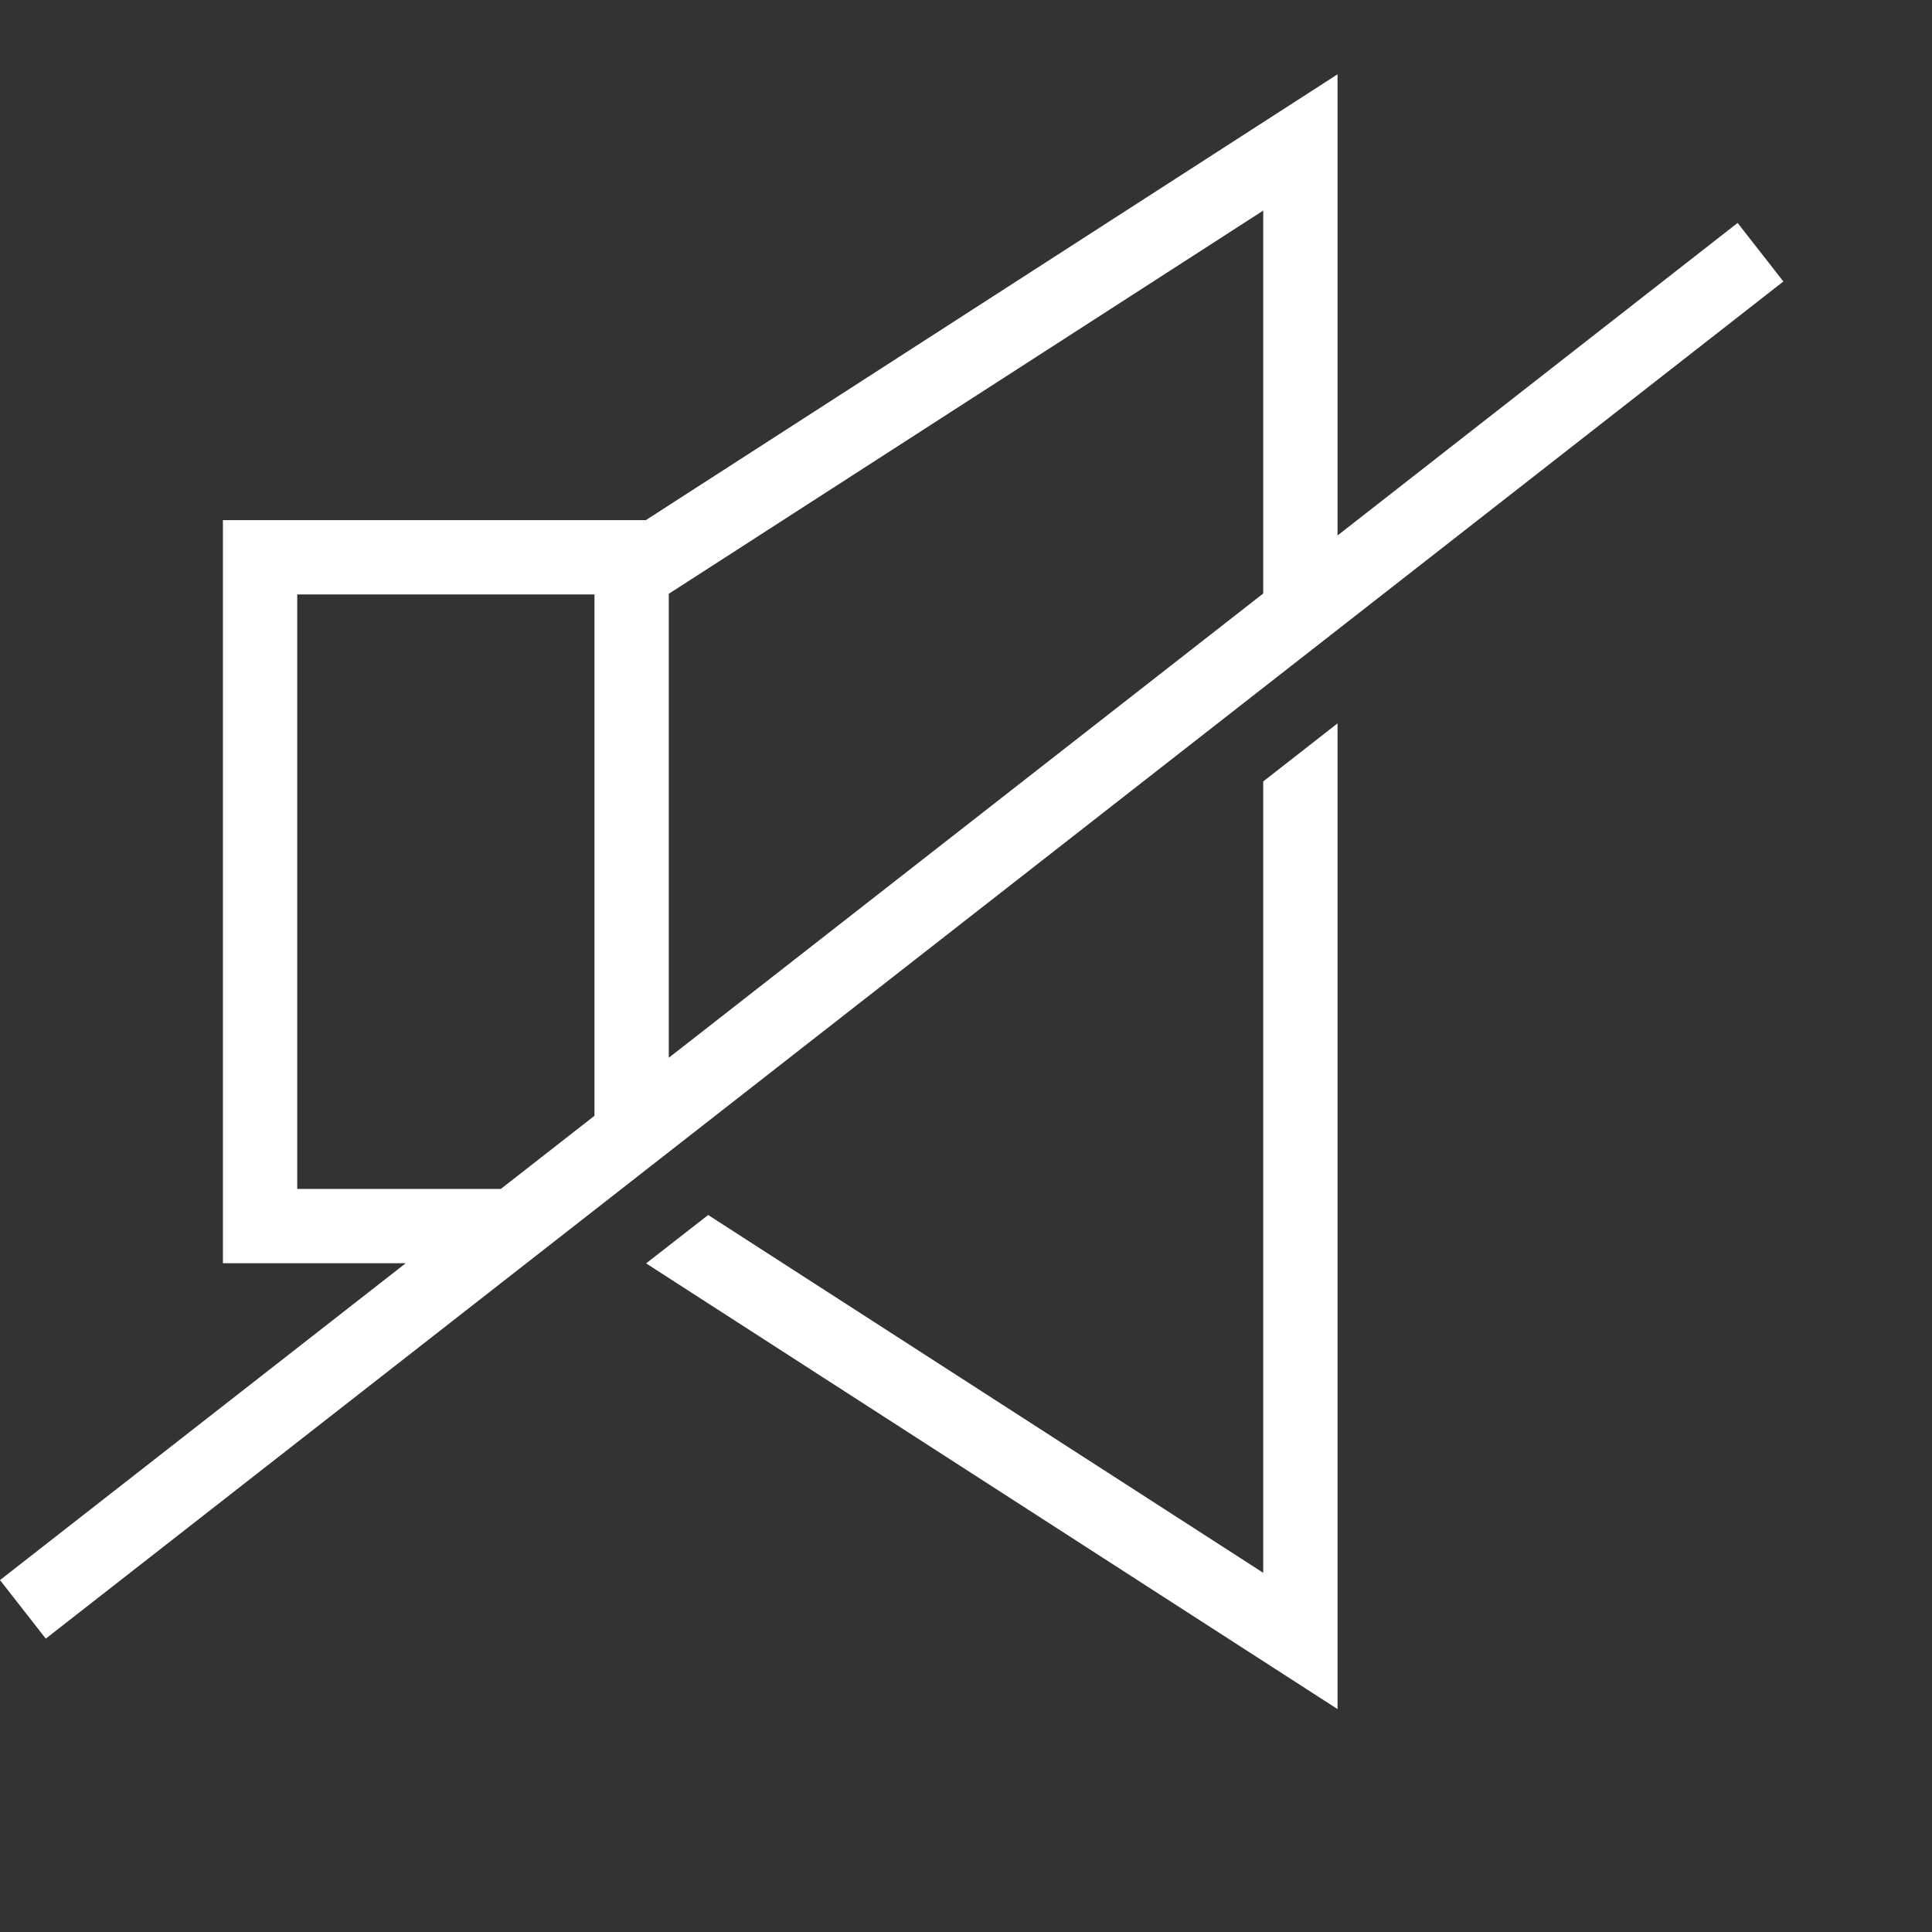 
	<svg id="sound-off" style="display: block;" width="26" height="26" viewbox="0 0 24 24" xmlns="http://www.w3.org/2000/svg" fill-rule="evenodd" clip-rule="evenodd" fill="#ffffff">
		<rect width="100%" height="100%" fill="#333333" stroke="none"/>
		<path d="M18 23l-9.305-5.998.835-.651 7.47 4.815v-10.65l1-.781v13.265zm0-15.794l5.384-4.206.616.788-23.384 18.264-.616-.788 5.46-4.264h-2.46v-10h5.691l9.309-6v6.206zm-11.26 8.794l1.26-.984v-7.016h-4v8h2.74zm10.26-8.013v-5.153l-8 5.157v6.244l8-6.248z"></path>
	</svg>
